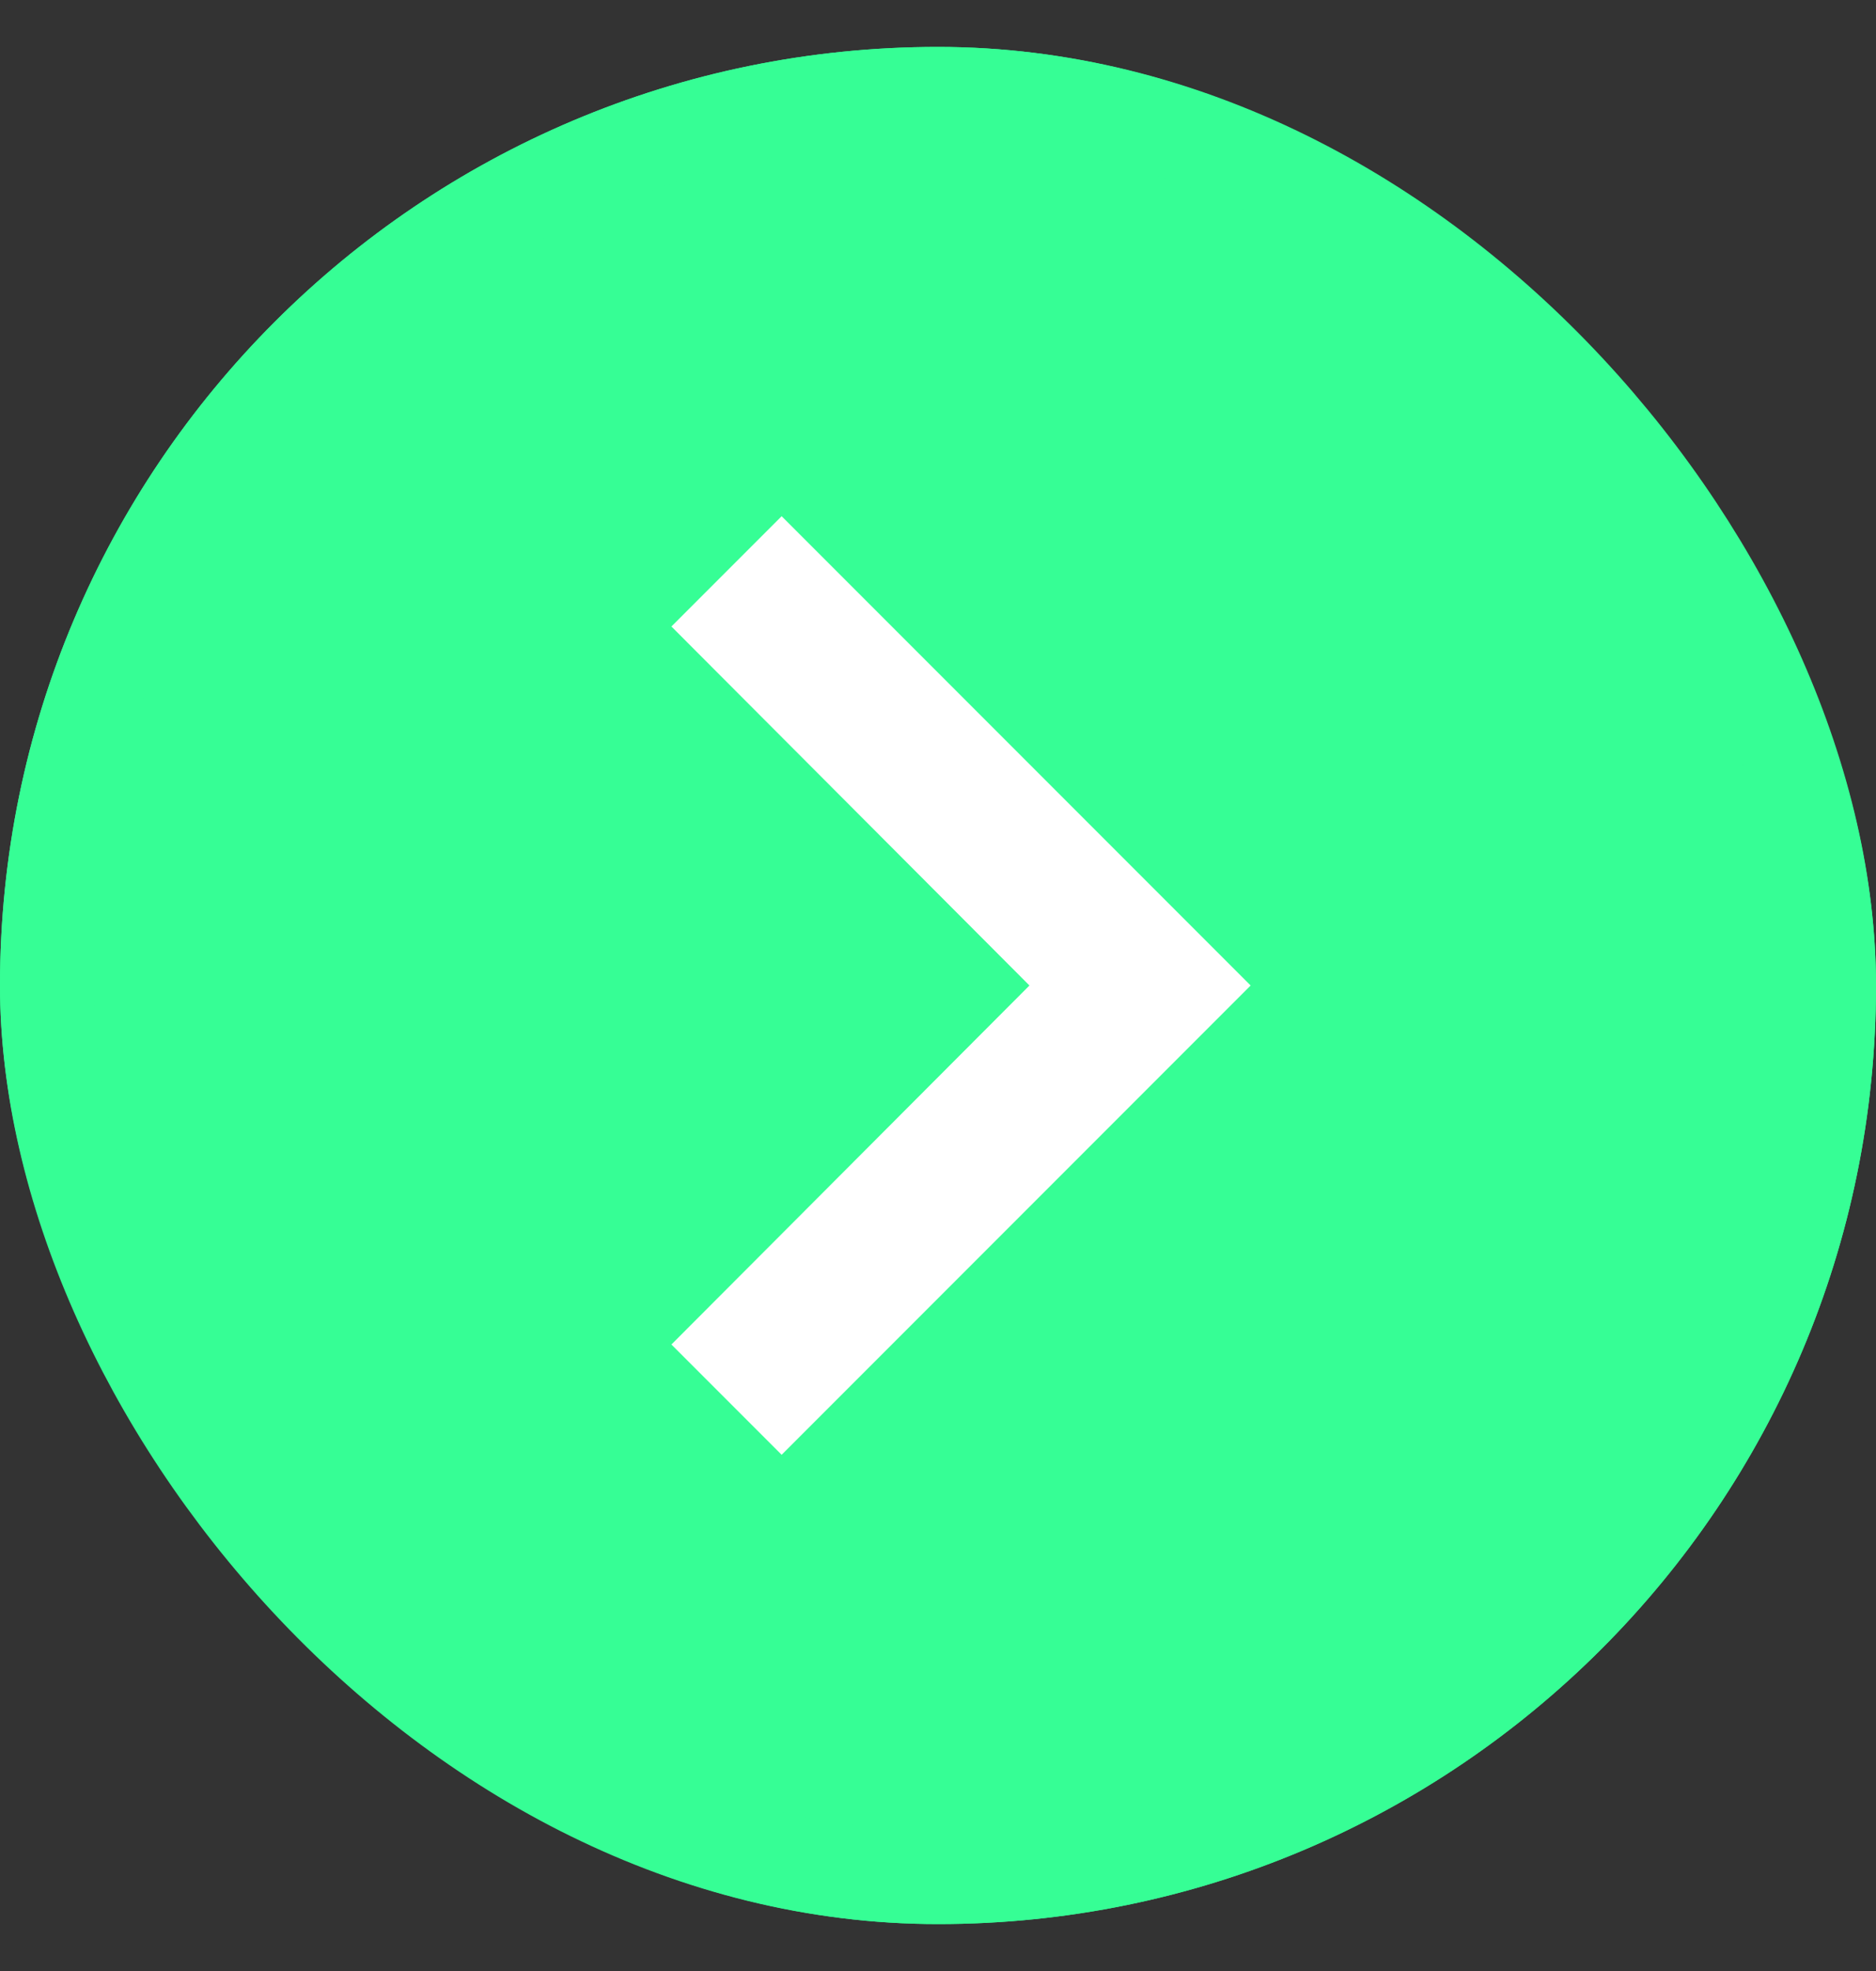 <svg width="20" height="21" viewBox="0 0 20 21" fill="none" xmlns="http://www.w3.org/2000/svg">
<rect x="0" y="0" width="20" height="21" fill="#333333" stroke="none"/>
<g clip-path="url(#clip0_1895_1019)">
<rect y="0.5" width="20" height="20" rx="10" fill="#36FE95"/>
<path d="M8.333 5.5L7.158 6.675L10.975 10.5L7.158 14.325L8.333 15.5L13.333 10.5L8.333 5.5Z" fill="white"/>
</g>
<rect x="0.5" y="1" width="19" height="19" rx="9.5" stroke="#36FE95"/>
<defs>
<clipPath id="clip0_1895_1019">
<rect y="0.5" width="20" height="20" rx="10" fill="white"/>
</clipPath>
</defs>
</svg>
